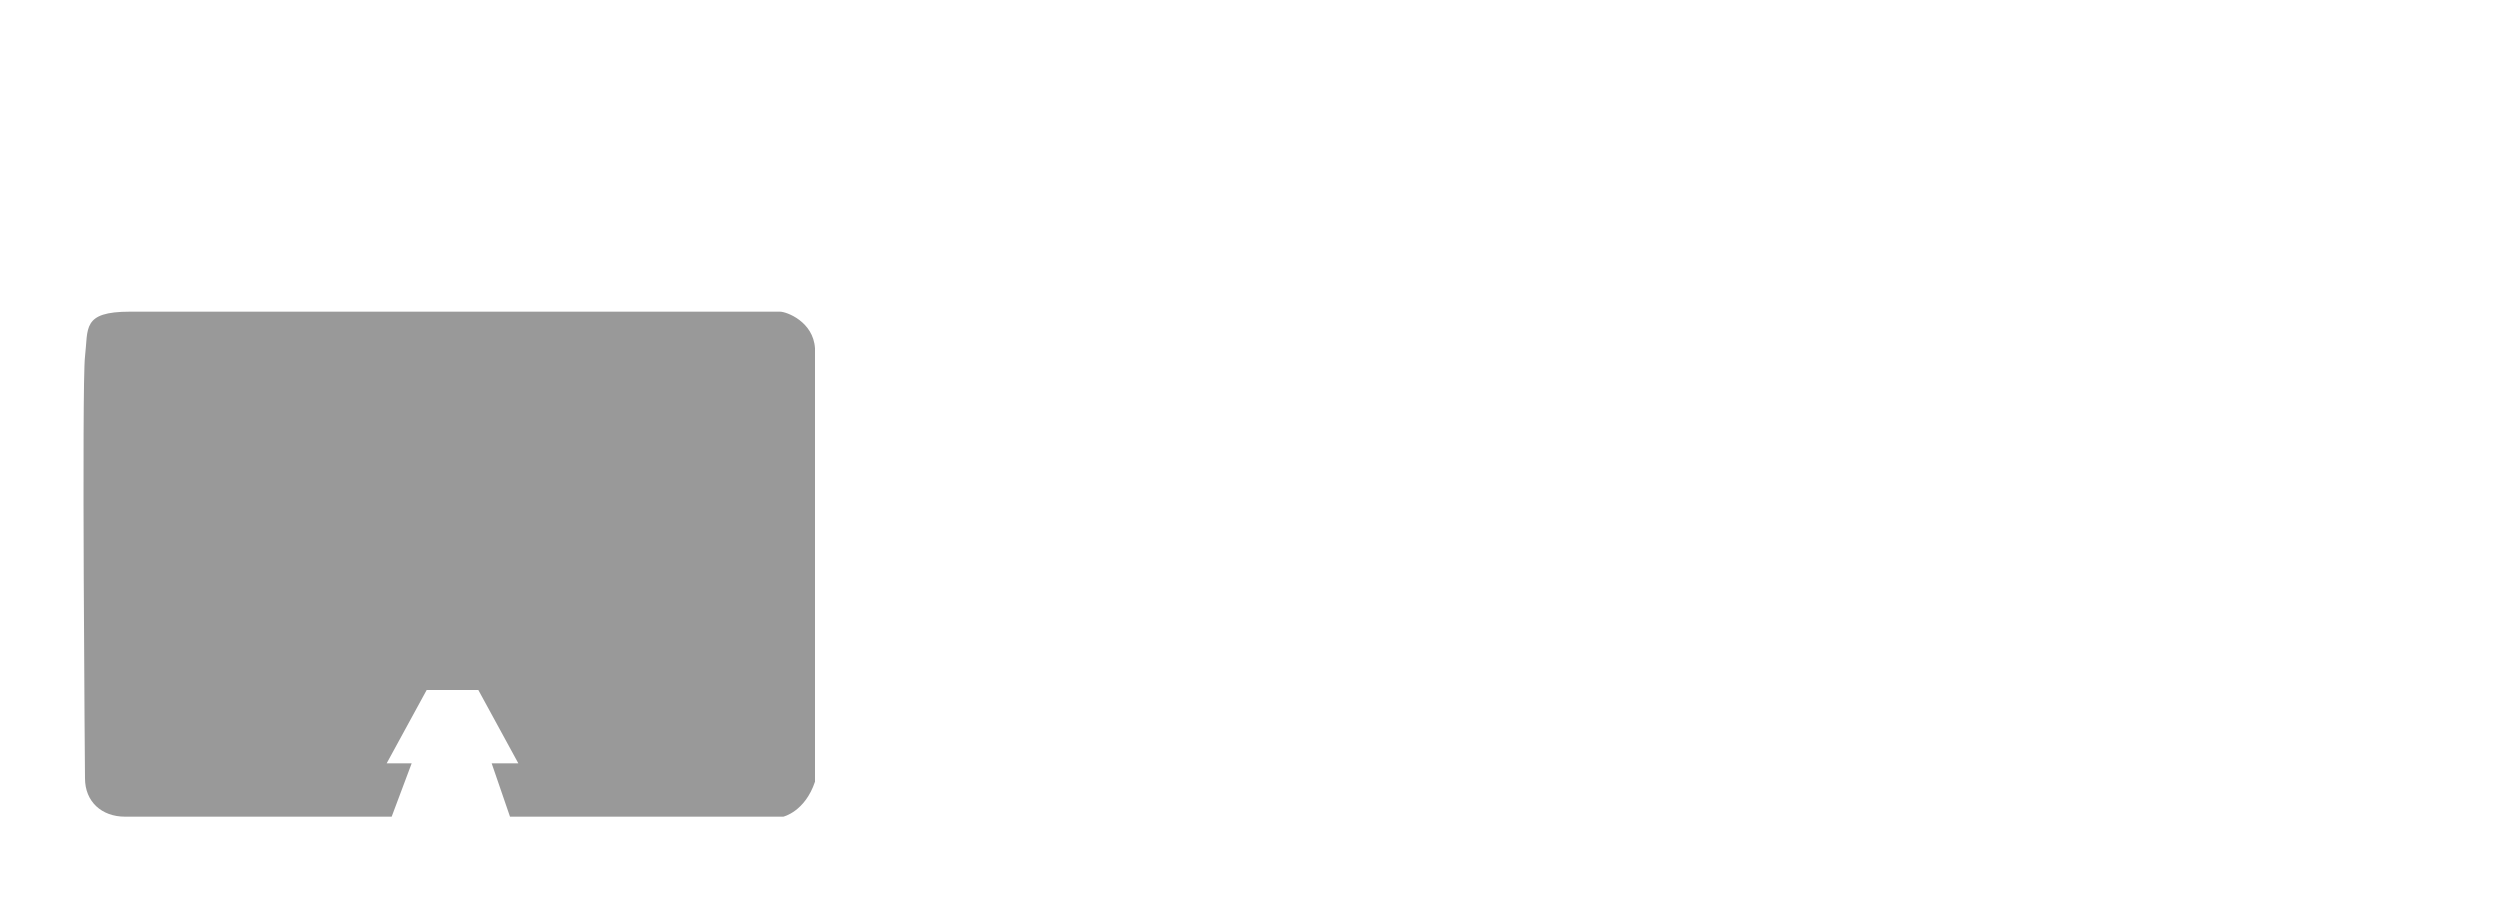 <?xml version="1.0" encoding="UTF-8"?>
<svg id="Layer_1" xmlns="http://www.w3.org/2000/svg" width="150" height="55" version="1.1" viewBox="0 0 150 55">
  <!-- Generator: Adobe Illustrator 29.0.1, SVG Export Plug-In . SVG Version: 2.1.0 Build 192)  -->
  <defs>
    <style>
      .st0 {
        fill: #999;
      }
    </style>
  </defs>
  <path class="st0" d="M47,49s1.3-.3,1.9-2.1v-26c-.1-1.6-1.7-2.2-2.1-2.2h0c-.8,0,0,0-.2,0-3.3,0-35.9,0-38.8,0s-2.5,1-2.7,2.7,0,25.3,0,25.3c0,1.4,1,2.3,2.4,2.3h16l1.2-3.2h-1.5l2.4-4.4h3.1l2.4,4.4h-1.6l1.1,3.2"/>
</svg>